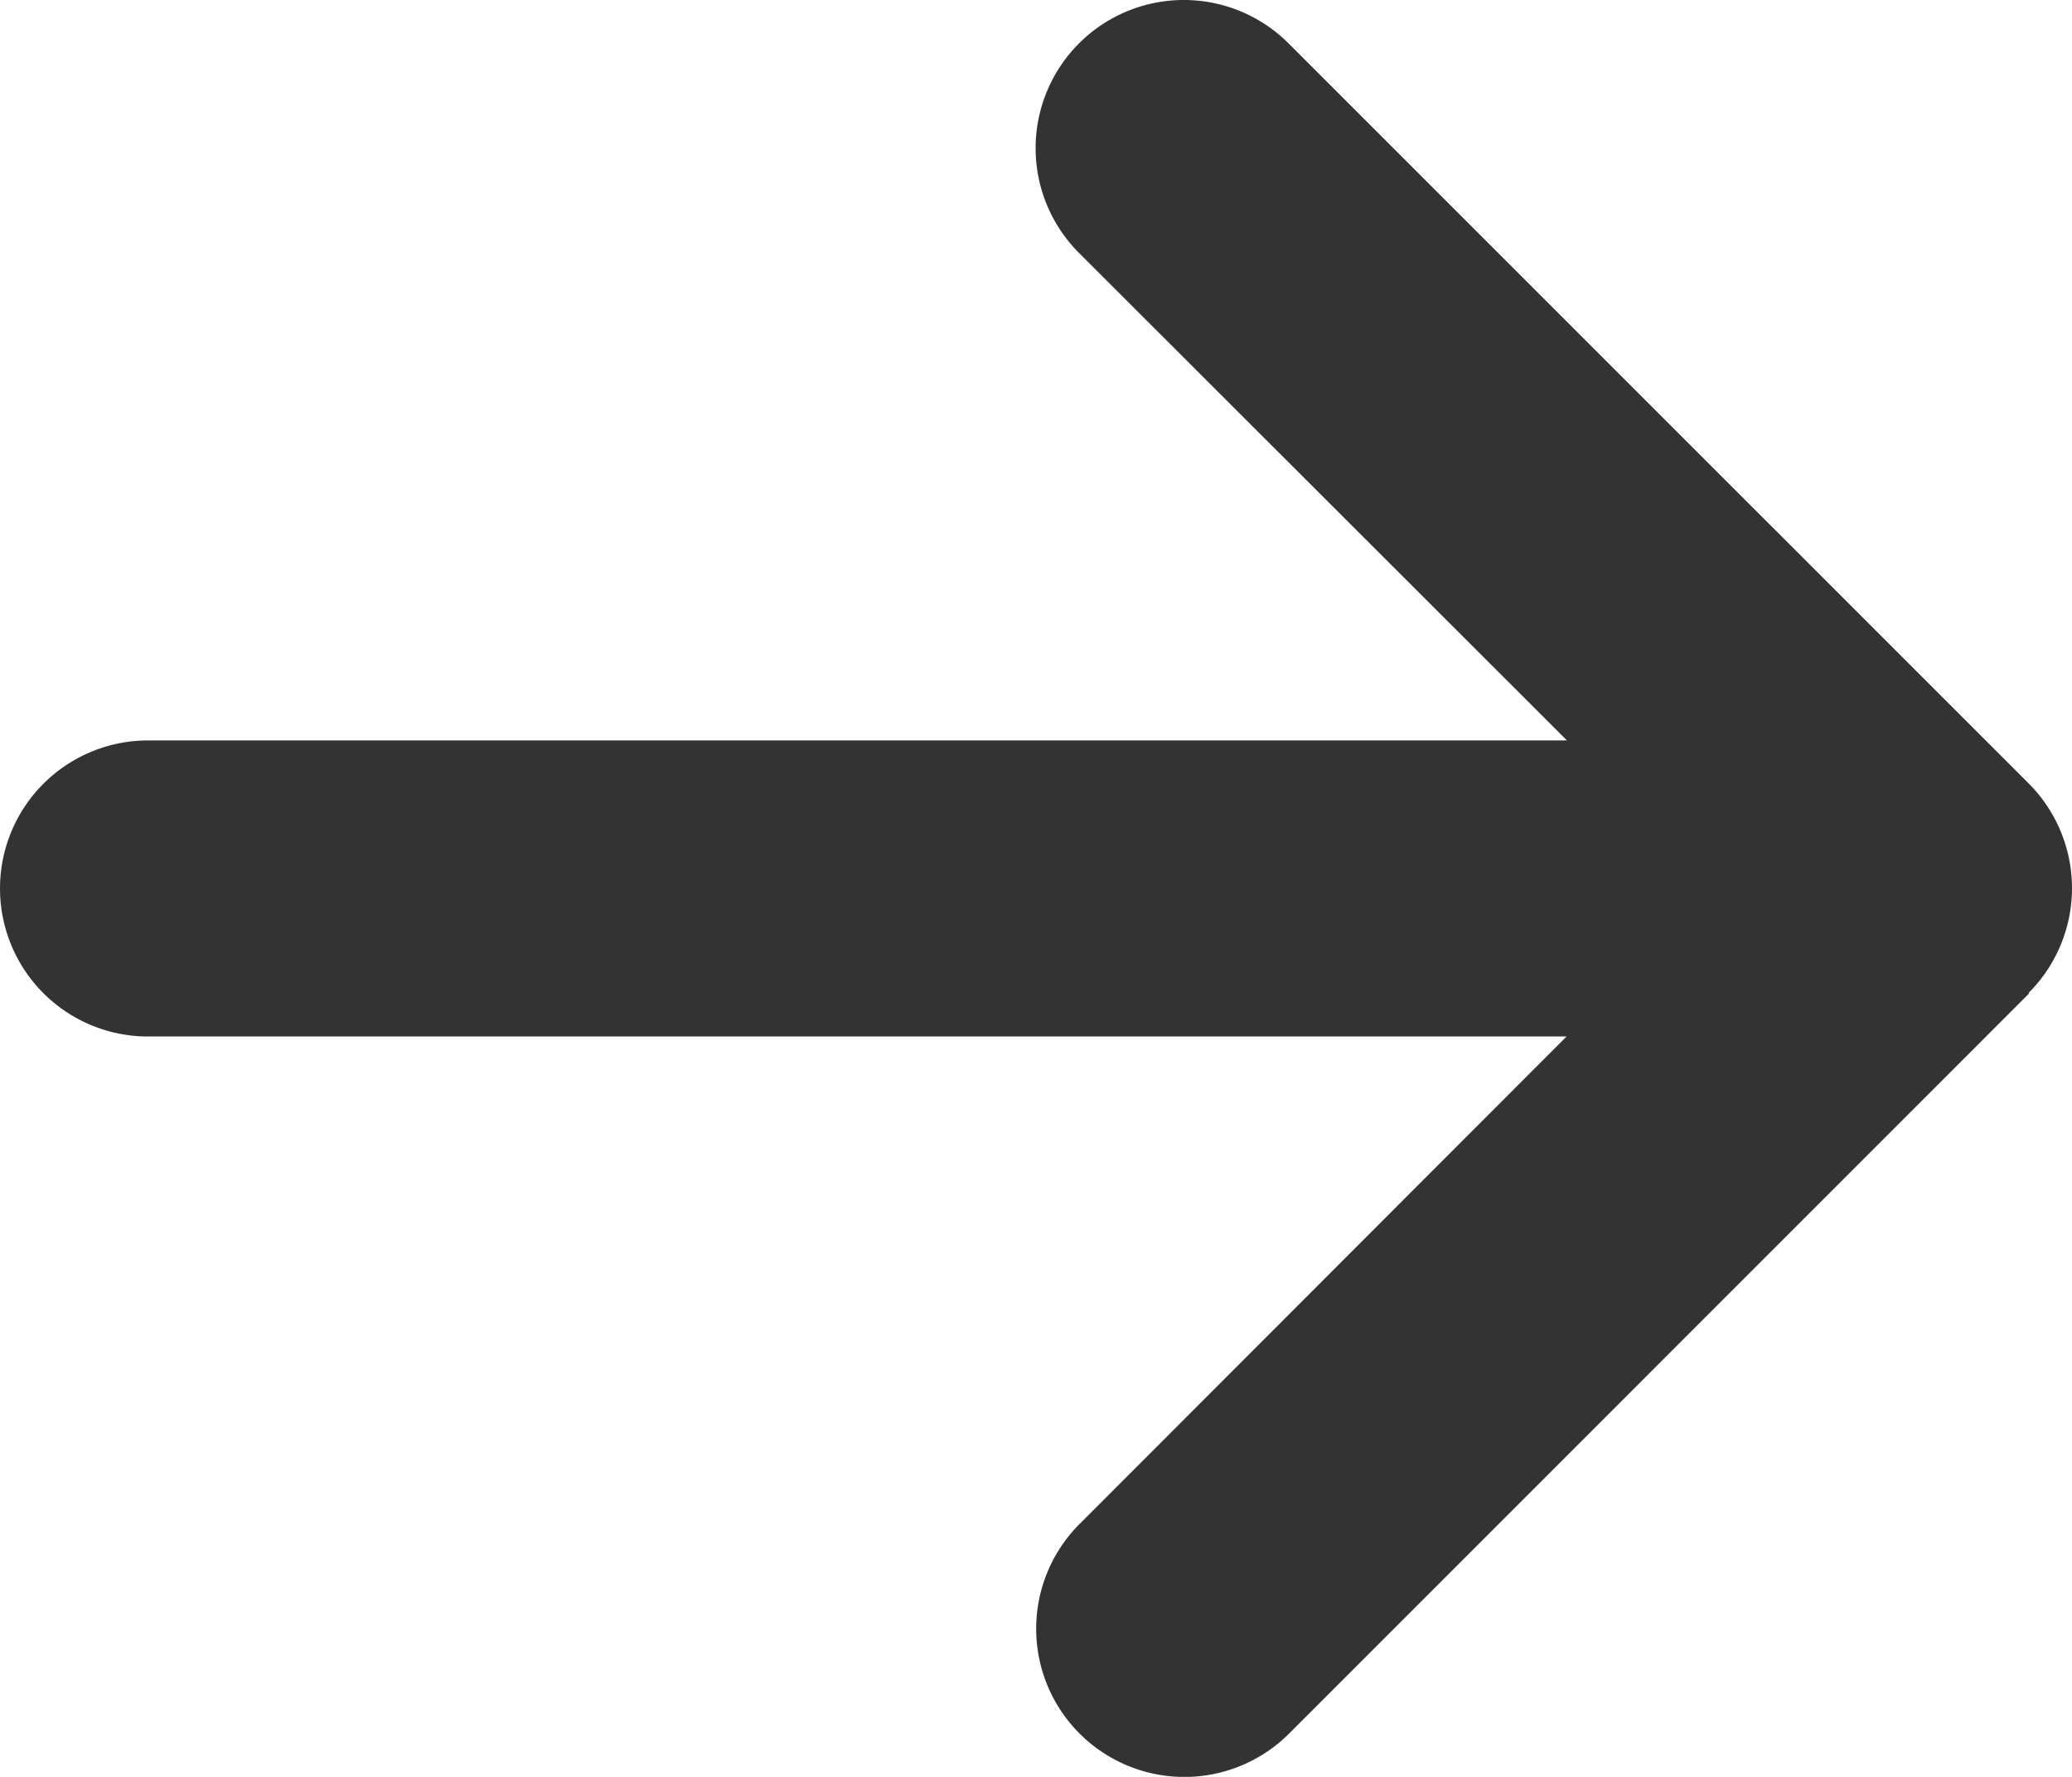 <?xml version="1.0" encoding="UTF-8"?> <svg xmlns="http://www.w3.org/2000/svg" width="22.158" height="19.001" viewBox="0 0 22.158 19.001"><path id="パス_1879" data-name="パス 1879" d="M21.694,74.543a1.585,1.585,0,0,0,0-2.241L13.78,64.389a1.584,1.584,0,0,0-2.241,2.241l5.218,5.213H1.583a1.583,1.583,0,1,0,0,3.166h15.17l-5.208,5.213a1.584,1.584,0,0,0,2.241,2.241L21.7,74.548Z" transform="translate(0 -63.925)" fill="#333"></path></svg> 